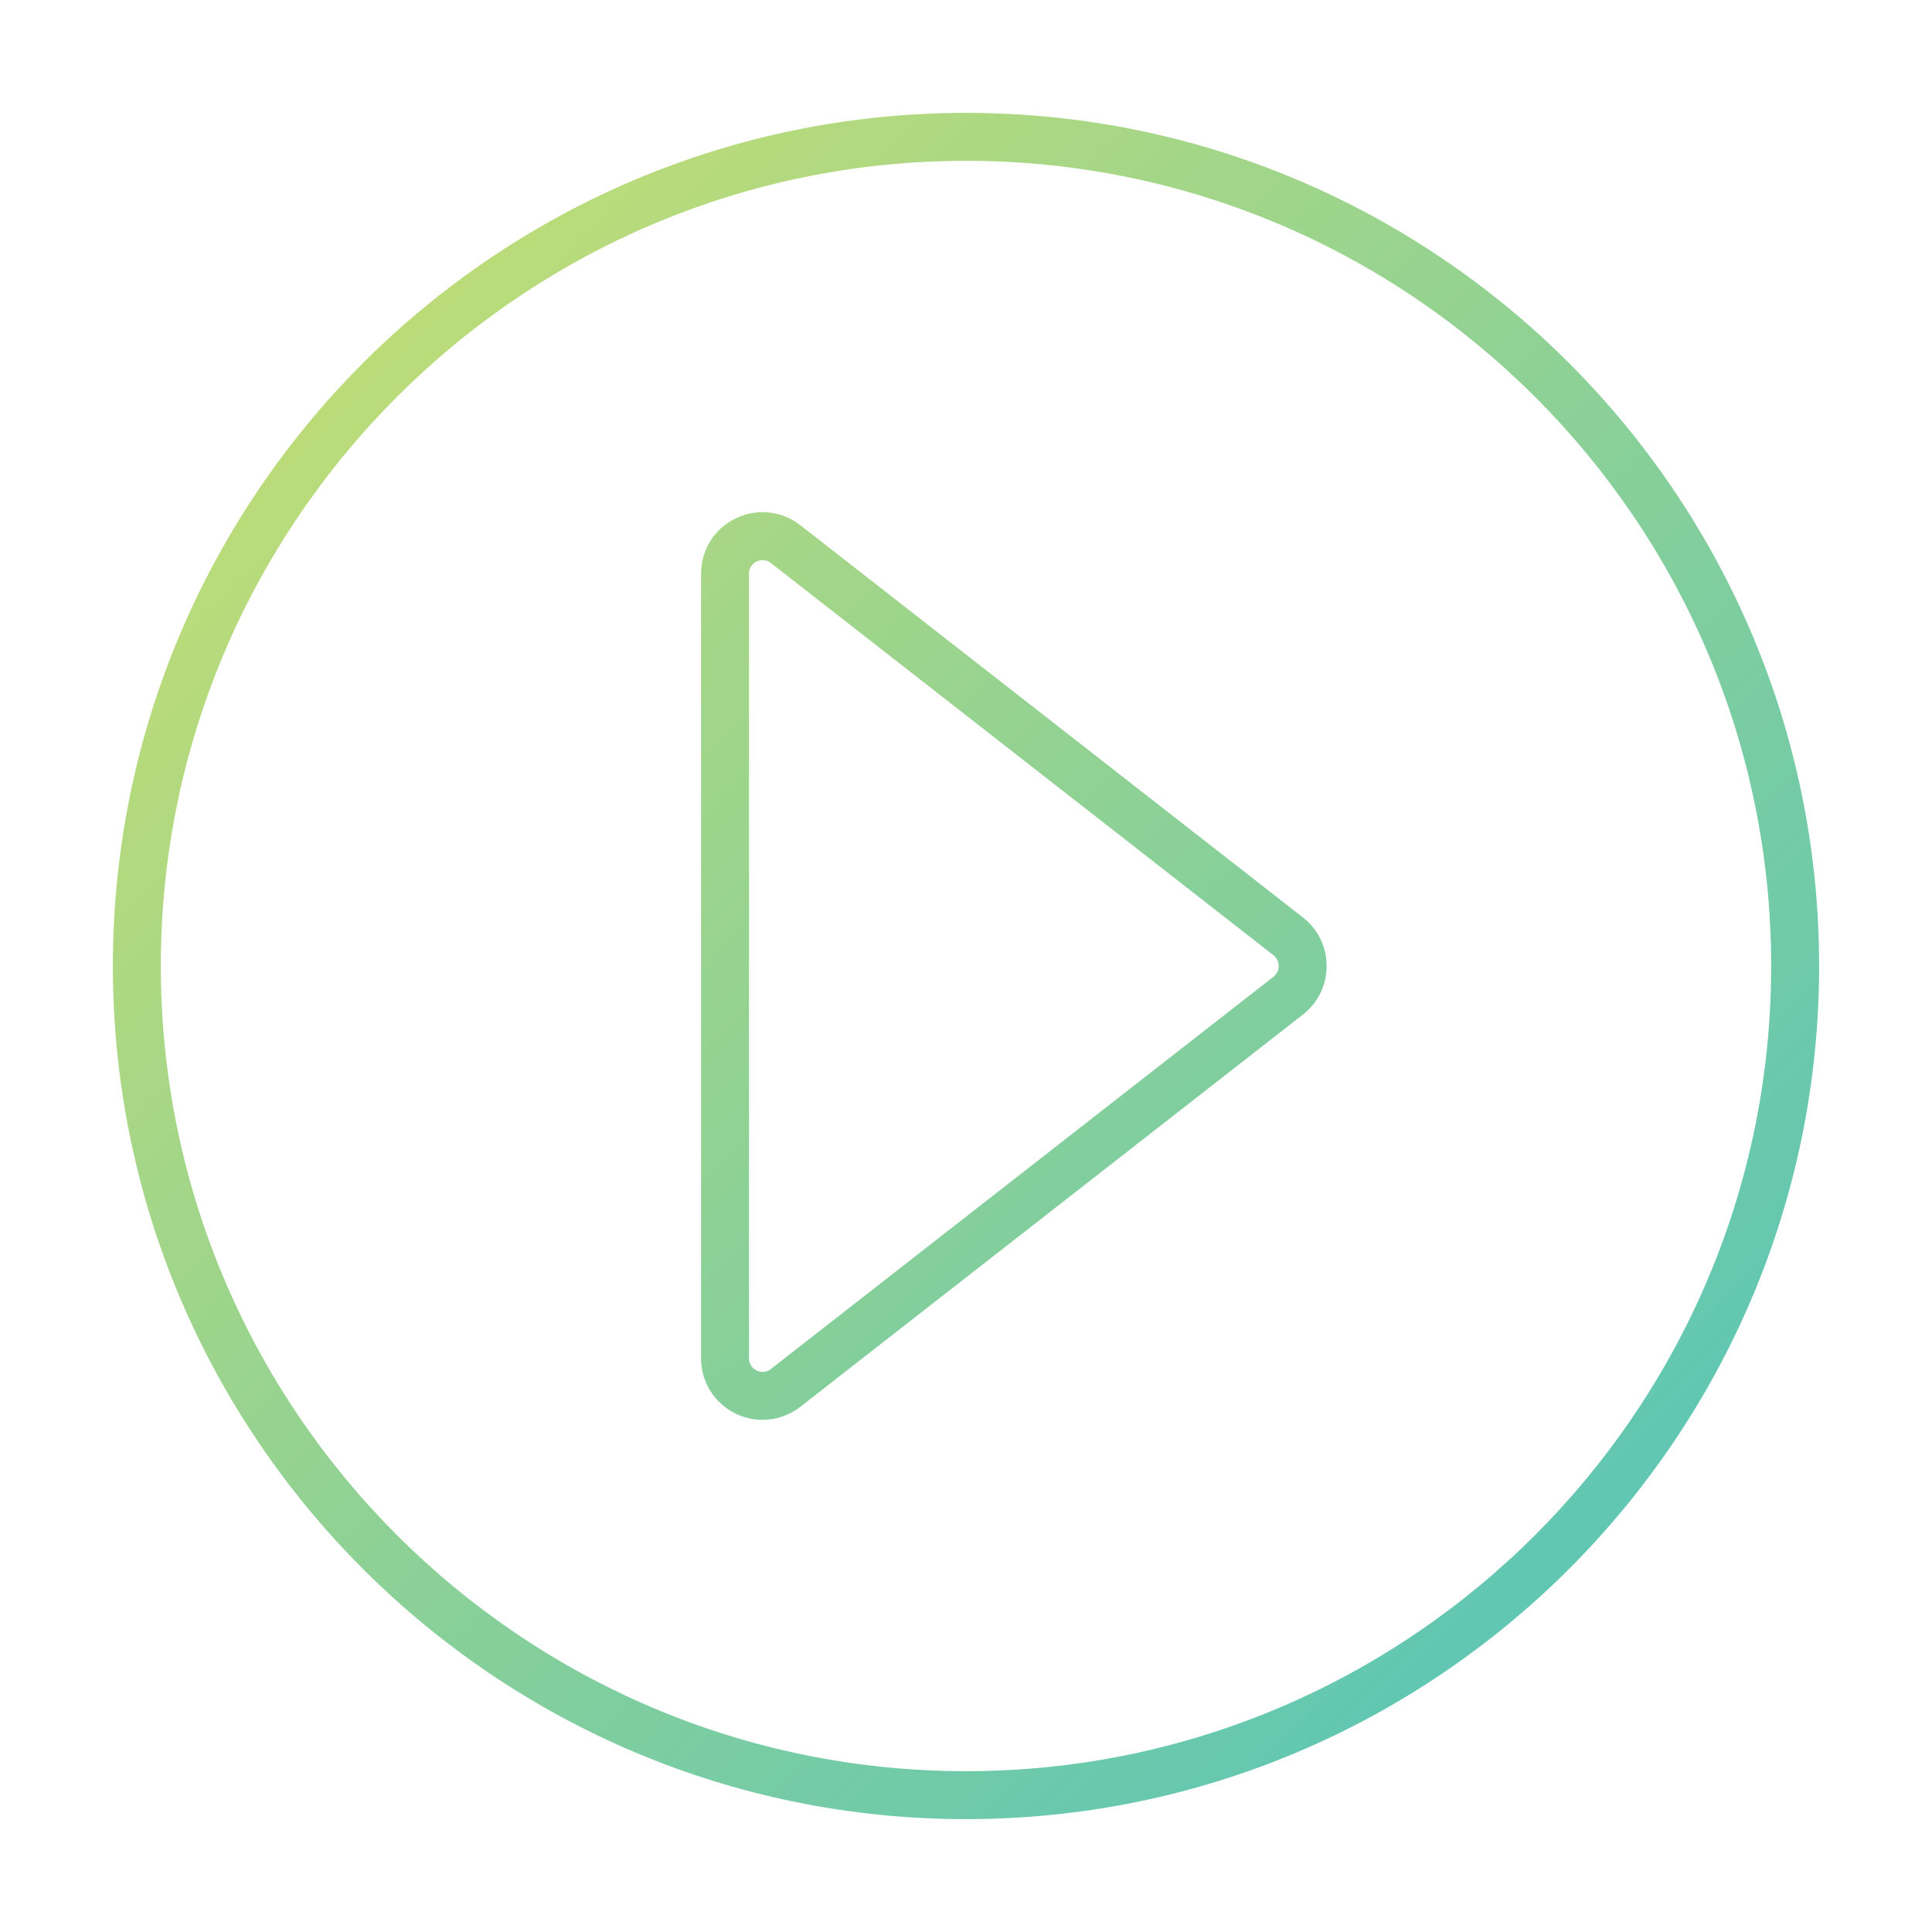 <?xml version="1.0" encoding="UTF-8"?>
<svg id="Layer_22" data-name="Layer 22" xmlns="http://www.w3.org/2000/svg" xmlns:xlink="http://www.w3.org/1999/xlink" viewBox="0 0 108 108">
  <defs>
    <style>
      .cls-1 {
        fill: url(#dégradé);
      }

      .cls-2 {
        fill: url(#dégradé-2);
      }
    </style>
    <linearGradient id="dégradé" x1="5.06" y1="5.06" x2="102.58" y2="102.58" gradientUnits="userSpaceOnUse">
      <stop offset="0" stop-color="#d0e06c"/>
      <stop offset="1" stop-color="#4cc2bf"/>
    </linearGradient>
    <linearGradient id="dégradé-2" data-name="dégradé" x1=".9" y1="9.19" x2="98.42" y2="106.71" xlink:href="#dégradé"/>
  </defs>
  <path class="cls-1" d="M54,6.31C27.7,6.31,6.31,27.7,6.31,54s21.39,47.69,47.69,47.69,47.69-21.39,47.69-47.69S80.3,6.31,54,6.31ZM54,99.01c-24.82,0-45.01-20.19-45.01-45.01S29.18,8.99,54,8.99s45.01,20.19,45.01,45.01-20.19,45.01-45.01,45.01Z"/>
  <path class="cls-2" d="M72.84,51.29l-28.1-21.93c-1.04-.81-2.43-.96-3.62-.38-1.19.58-1.93,1.76-1.93,3.09v43.86c0,1.32.74,2.51,1.93,3.09.48.24,1,.35,1.51.35.75,0,1.49-.25,2.11-.73l28.1-21.93c.84-.66,1.32-1.64,1.32-2.71s-.48-2.05-1.32-2.71ZM71.19,54.6l-28.1,21.93c-.34.26-.67.15-.8.08s-.42-.25-.42-.68v-43.86c0-.43.3-.62.42-.68.07-.03.19-.08.34-.08.14,0,.3.04.46.16l28.1,21.93c.25.2.29.46.29.6s-.04.4-.29.6Z"/>
</svg>